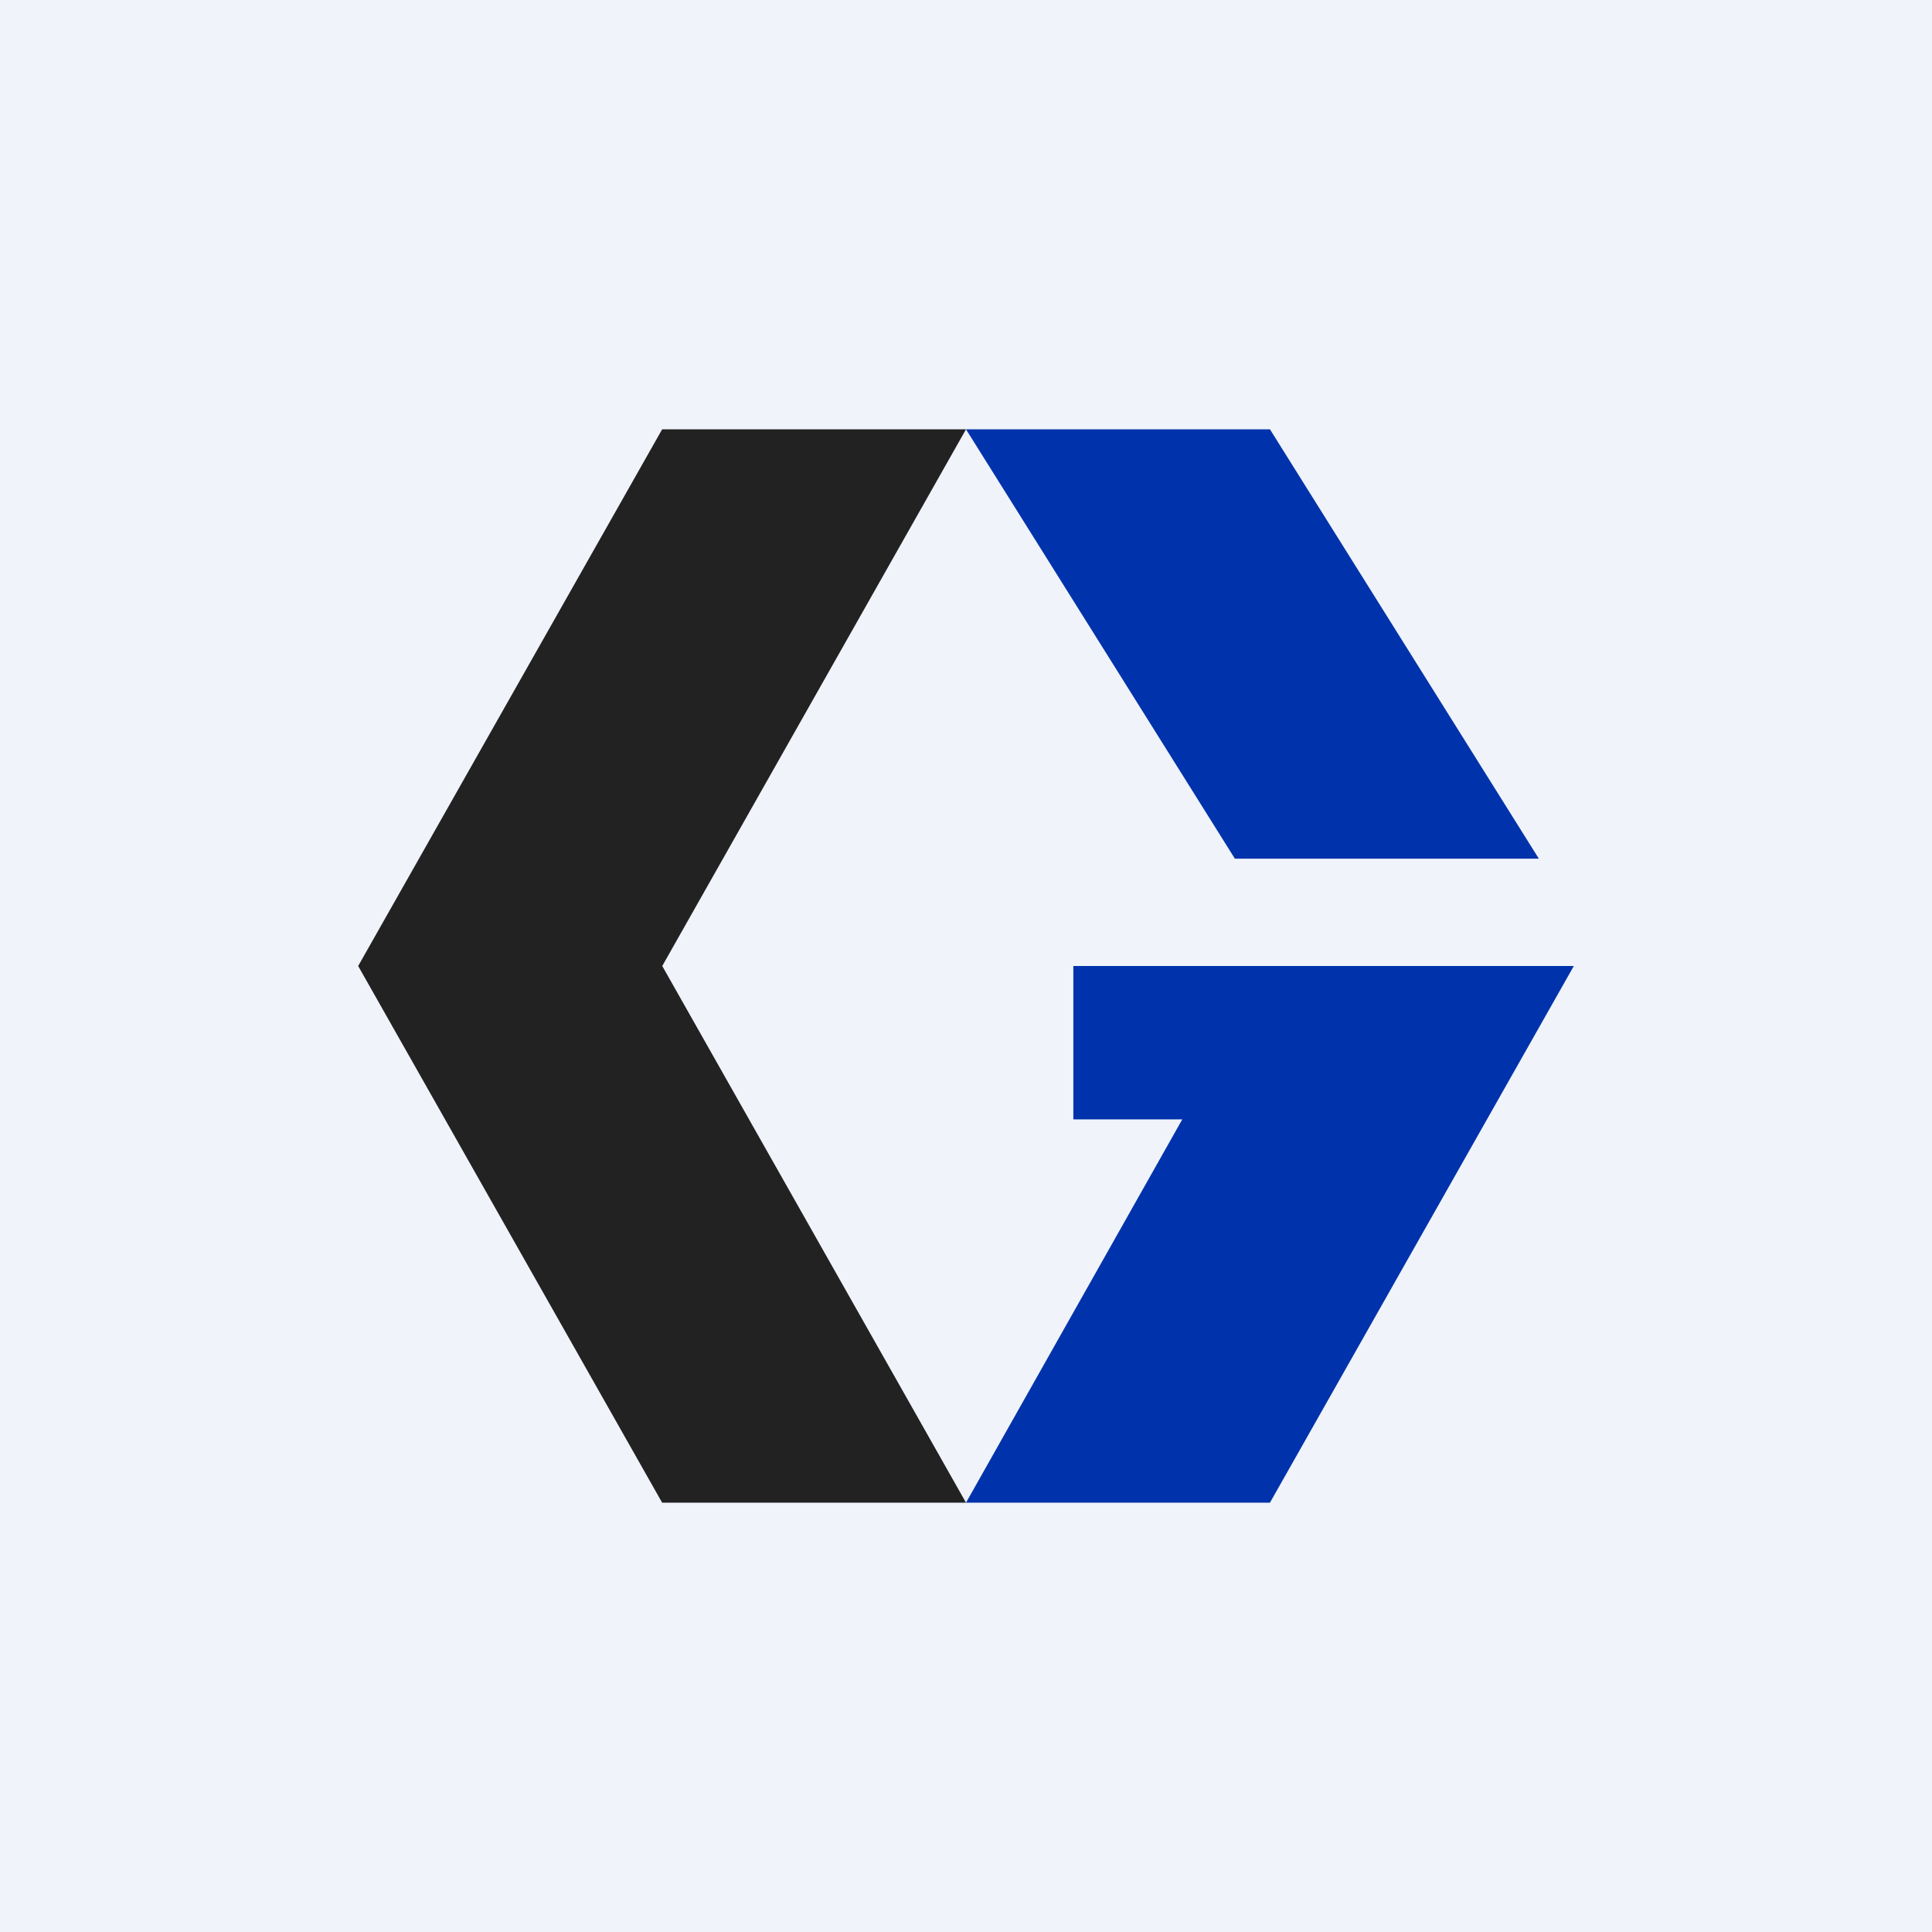 <svg xmlns="http://www.w3.org/2000/svg" width="18" height="18"><path fill="#F0F3FA" d="M0 0h18v18H0z"/><path fill="#222" d="M6.169 4 3.337 9l2.832 5H9L6.17 9 9 4H6.17z"/><path fill="#0033AB" d="m9 4 2.505 4h2.832l-2.505-4H9zm1 5v1.429h1.015L9 14h2.832l2.831-5H10z"/></svg>